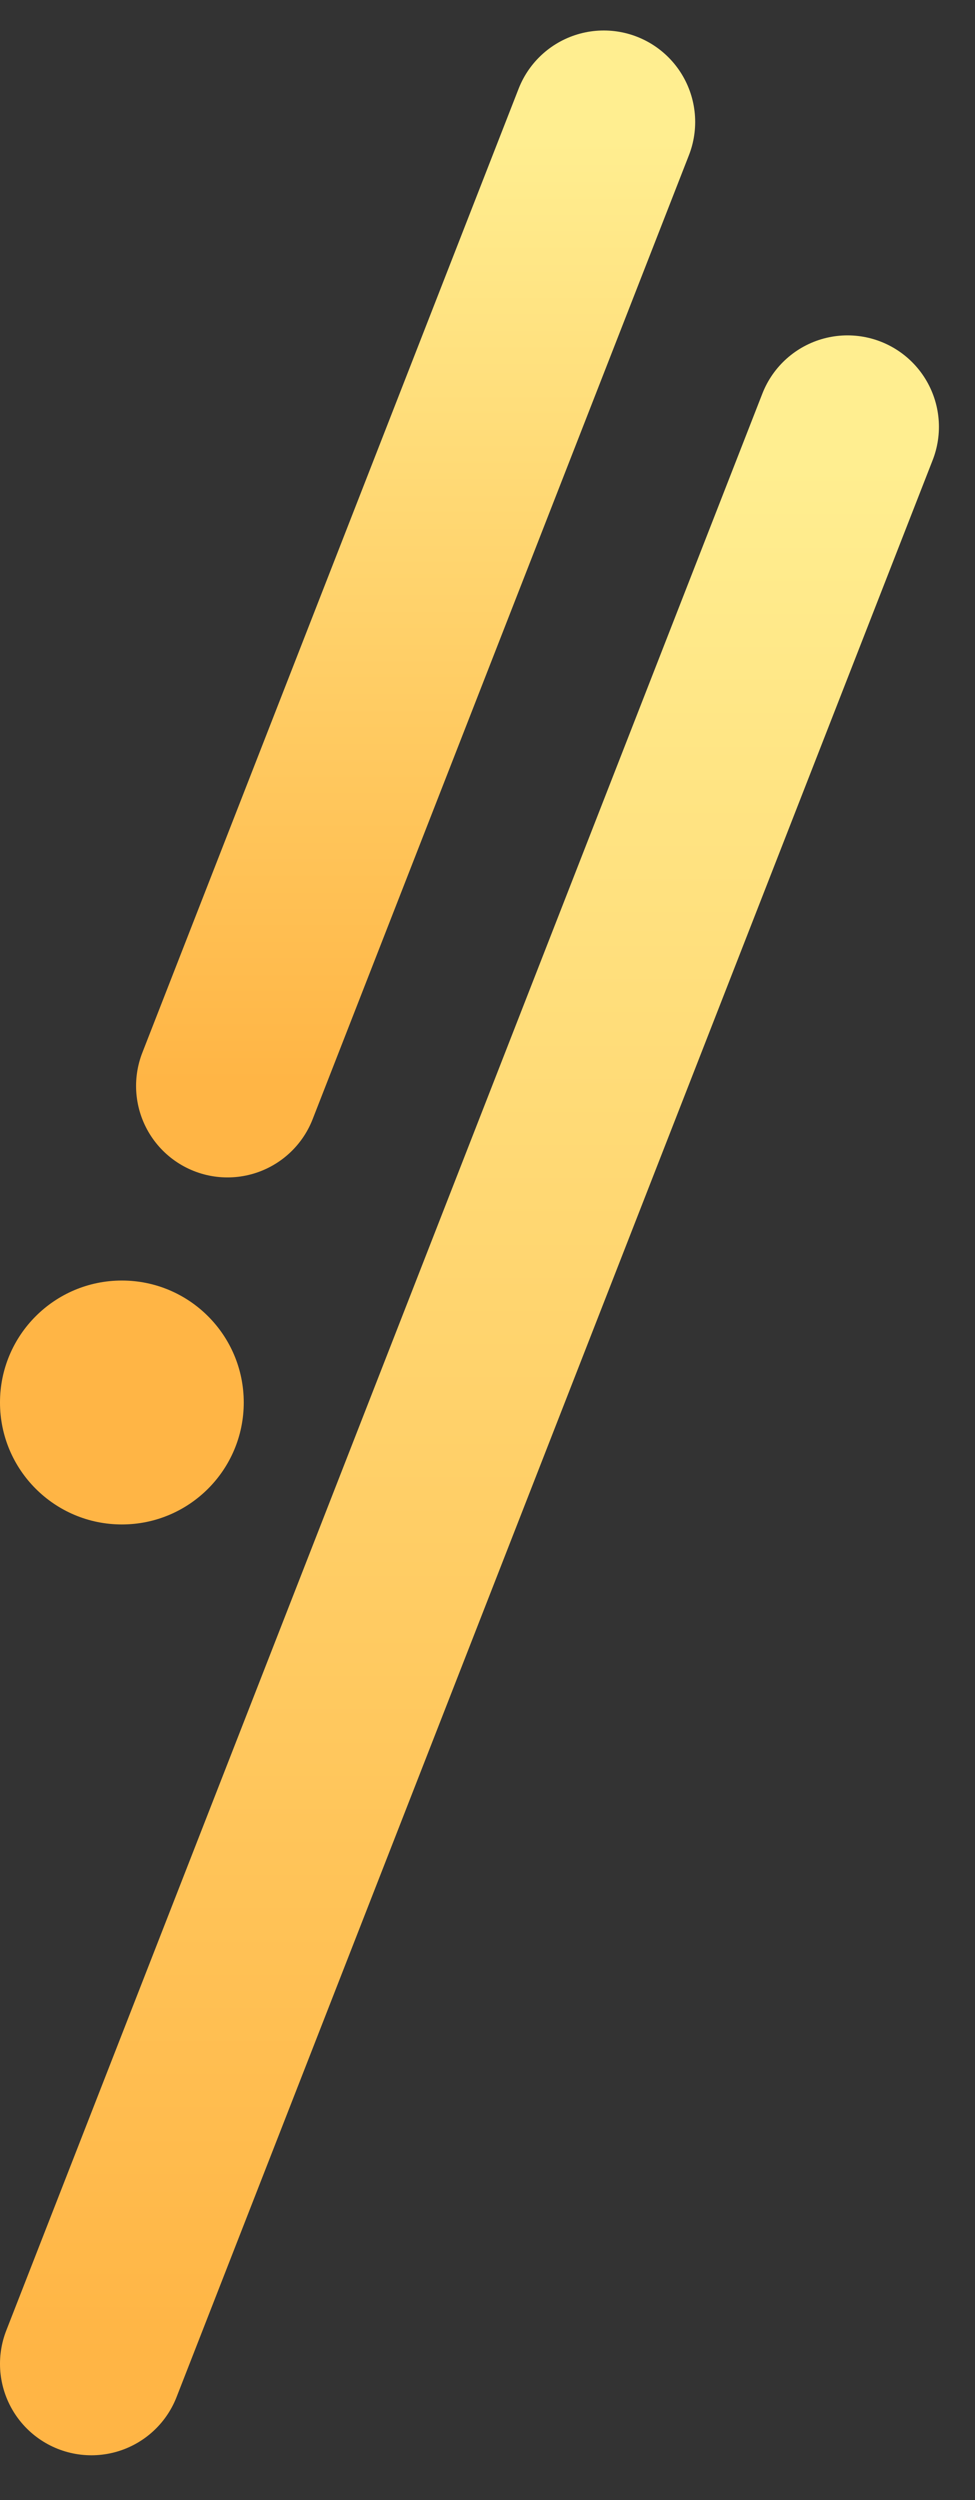<svg width="16" height="41" viewBox="0 0 16 41" fill="none" xmlns="http://www.w3.org/2000/svg">
<rect x="0" y="0" width="16" height="41" fill="#333333" stroke="none"/>
<path d="M13.908 7L1.5 38.765" stroke="url(#paint0_linear_466_7135)" stroke-width="3" stroke-linecap="round"/>
<path d="M9.908 2L3.733 17.809" stroke="url(#paint1_linear_466_7135)" stroke-width="3" stroke-linecap="round"/>
<circle cx="2" cy="23" r="2" fill="#FFB545"/>
<defs>
<linearGradient id="paint0_linear_466_7135" x1="1.65" y1="7.633" x2="1.65" y2="38.628" gradientUnits="userSpaceOnUse">
<stop stop-color="#FFEE90"/>
<stop offset="1" stop-color="#FFB545"/>
</linearGradient>
<linearGradient id="paint1_linear_466_7135" x1="3.807" y1="2.315" x2="3.807" y2="17.741" gradientUnits="userSpaceOnUse">
<stop stop-color="#FFEE90"/>
<stop offset="1" stop-color="#FFB545"/>
</linearGradient>
</defs>
</svg>
